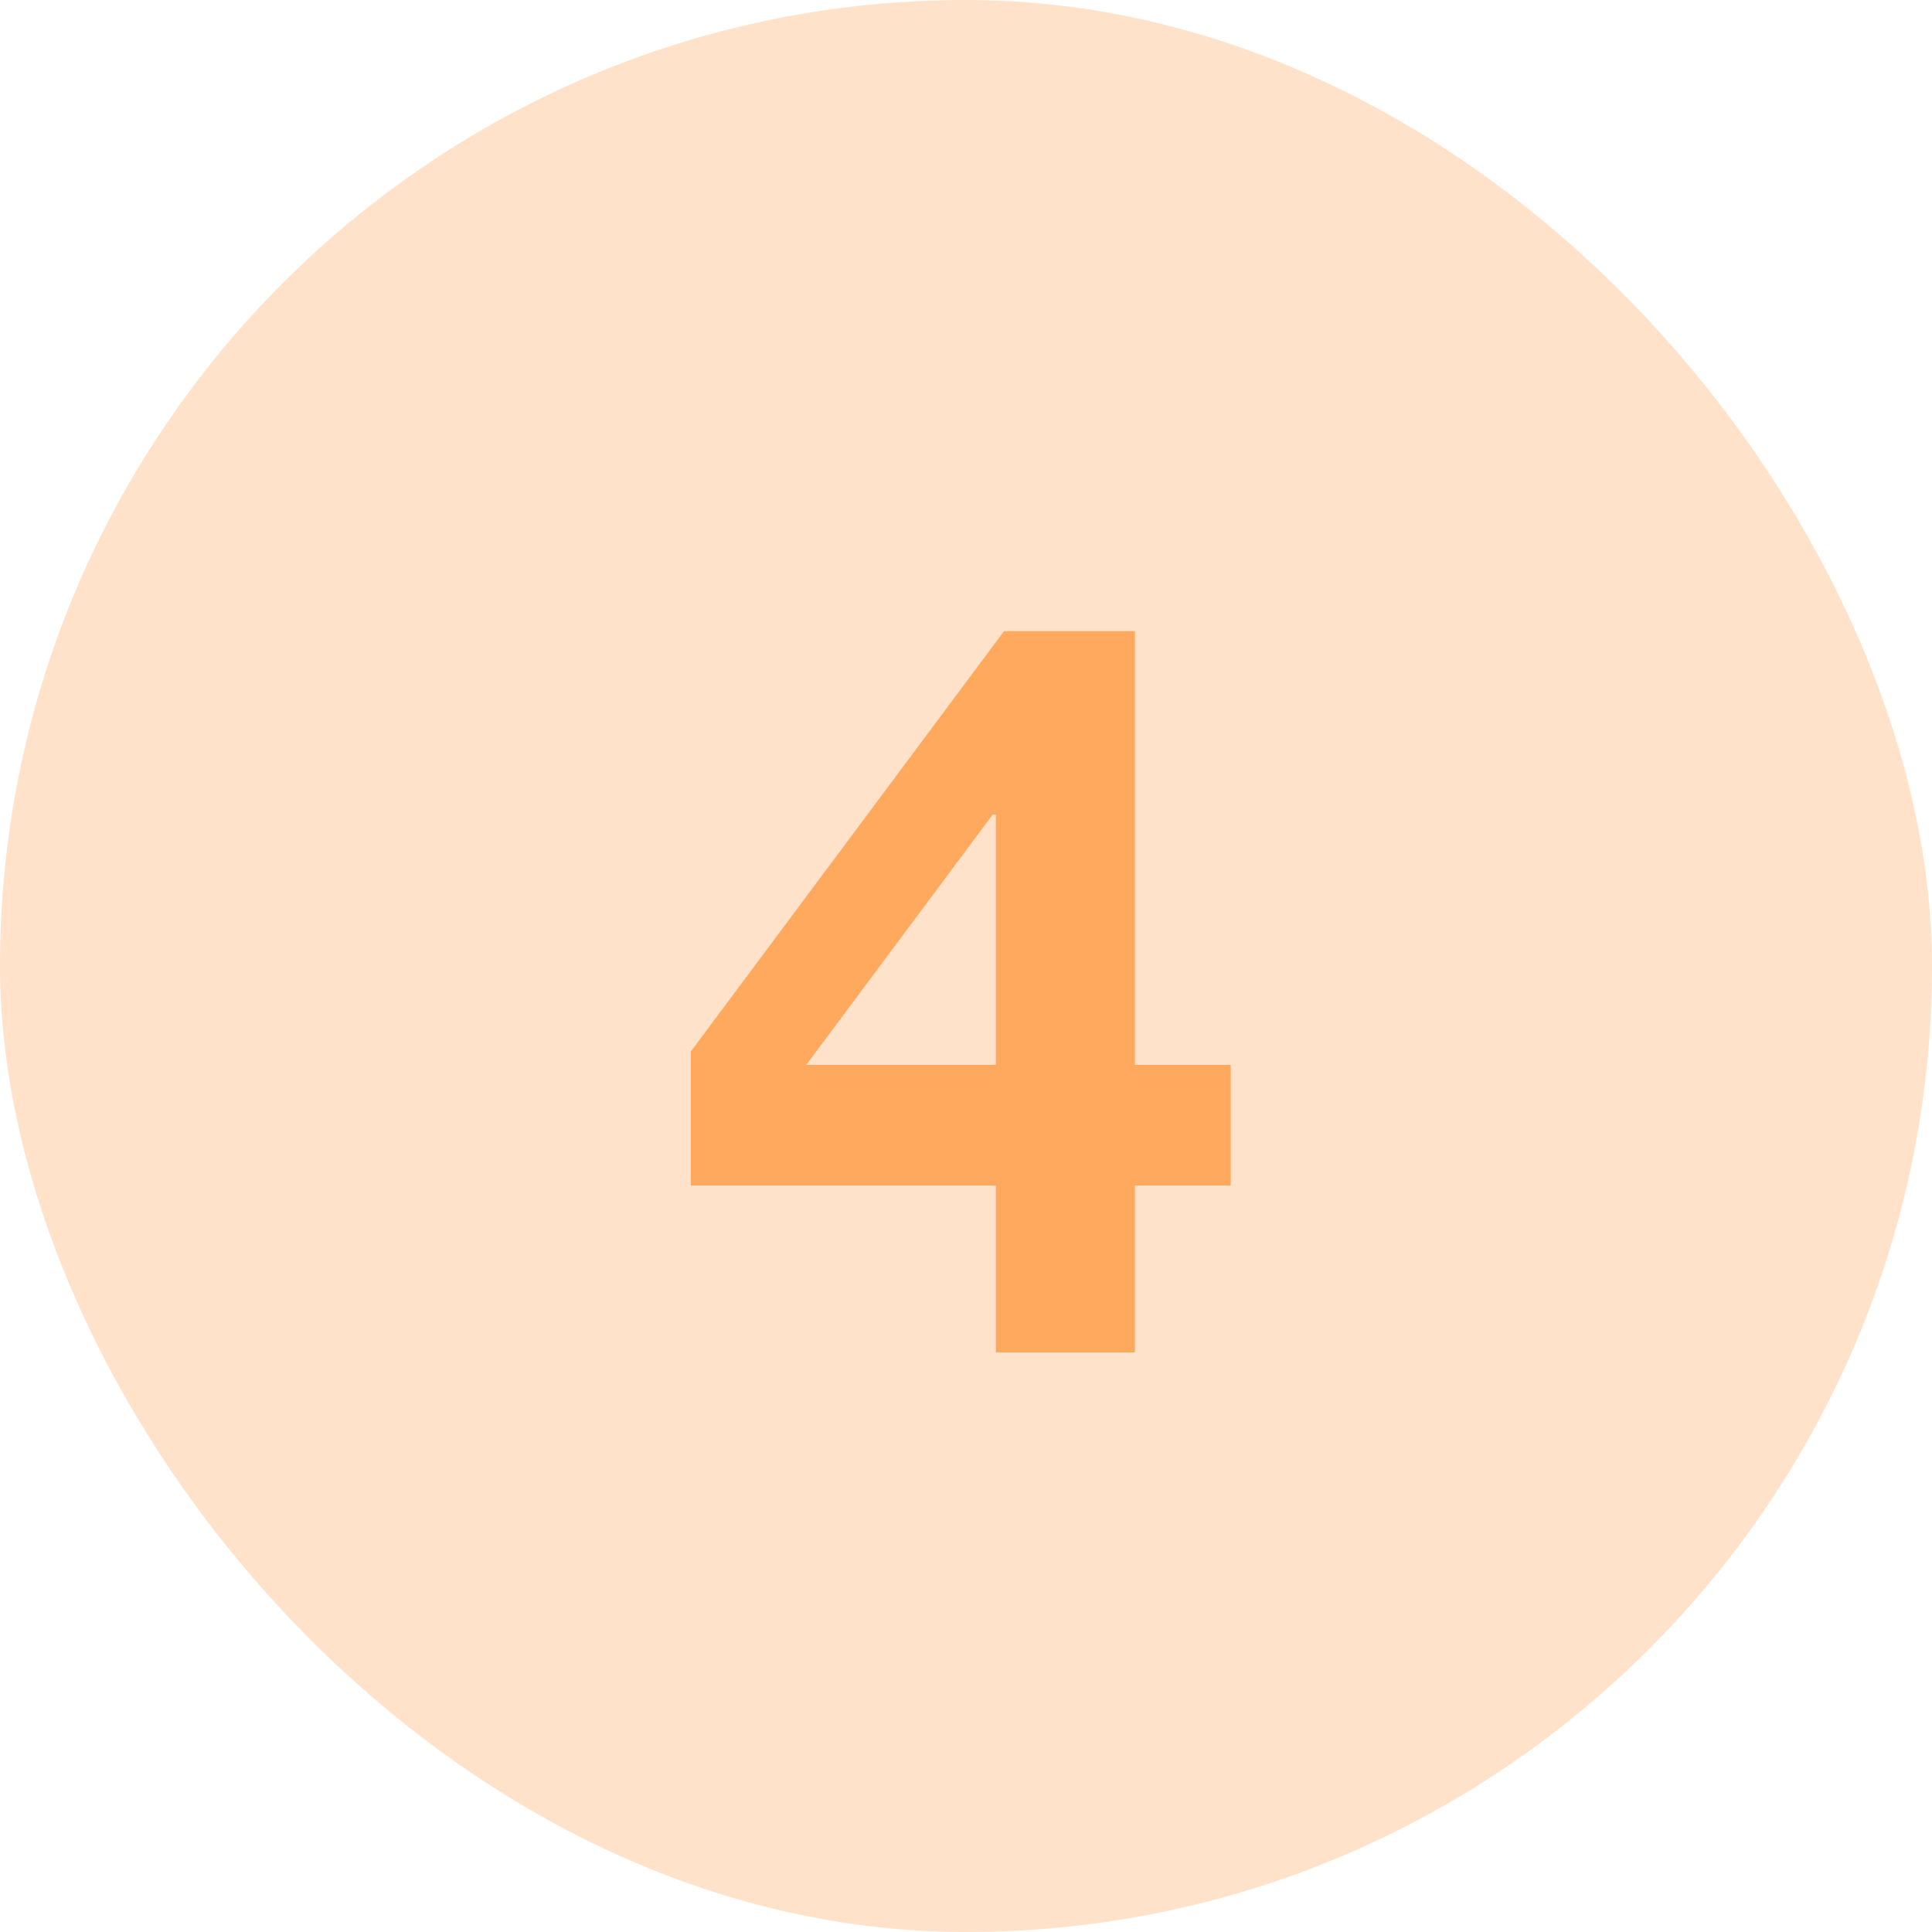 <svg width="120" height="120" viewBox="0 0 120 120" fill="none" xmlns="http://www.w3.org/2000/svg">
<rect width="120" height="120" rx="60" fill="#FFE2C9"/>
<path d="M61.853 50.592H61.661L50.077 66.144H61.853V50.592ZM61.853 73.632H42.909V65.312L62.365 39.2H70.493V66.144H76.445V73.632H70.493V84H61.853V73.632Z" fill="#FFA95F"/>
</svg>
